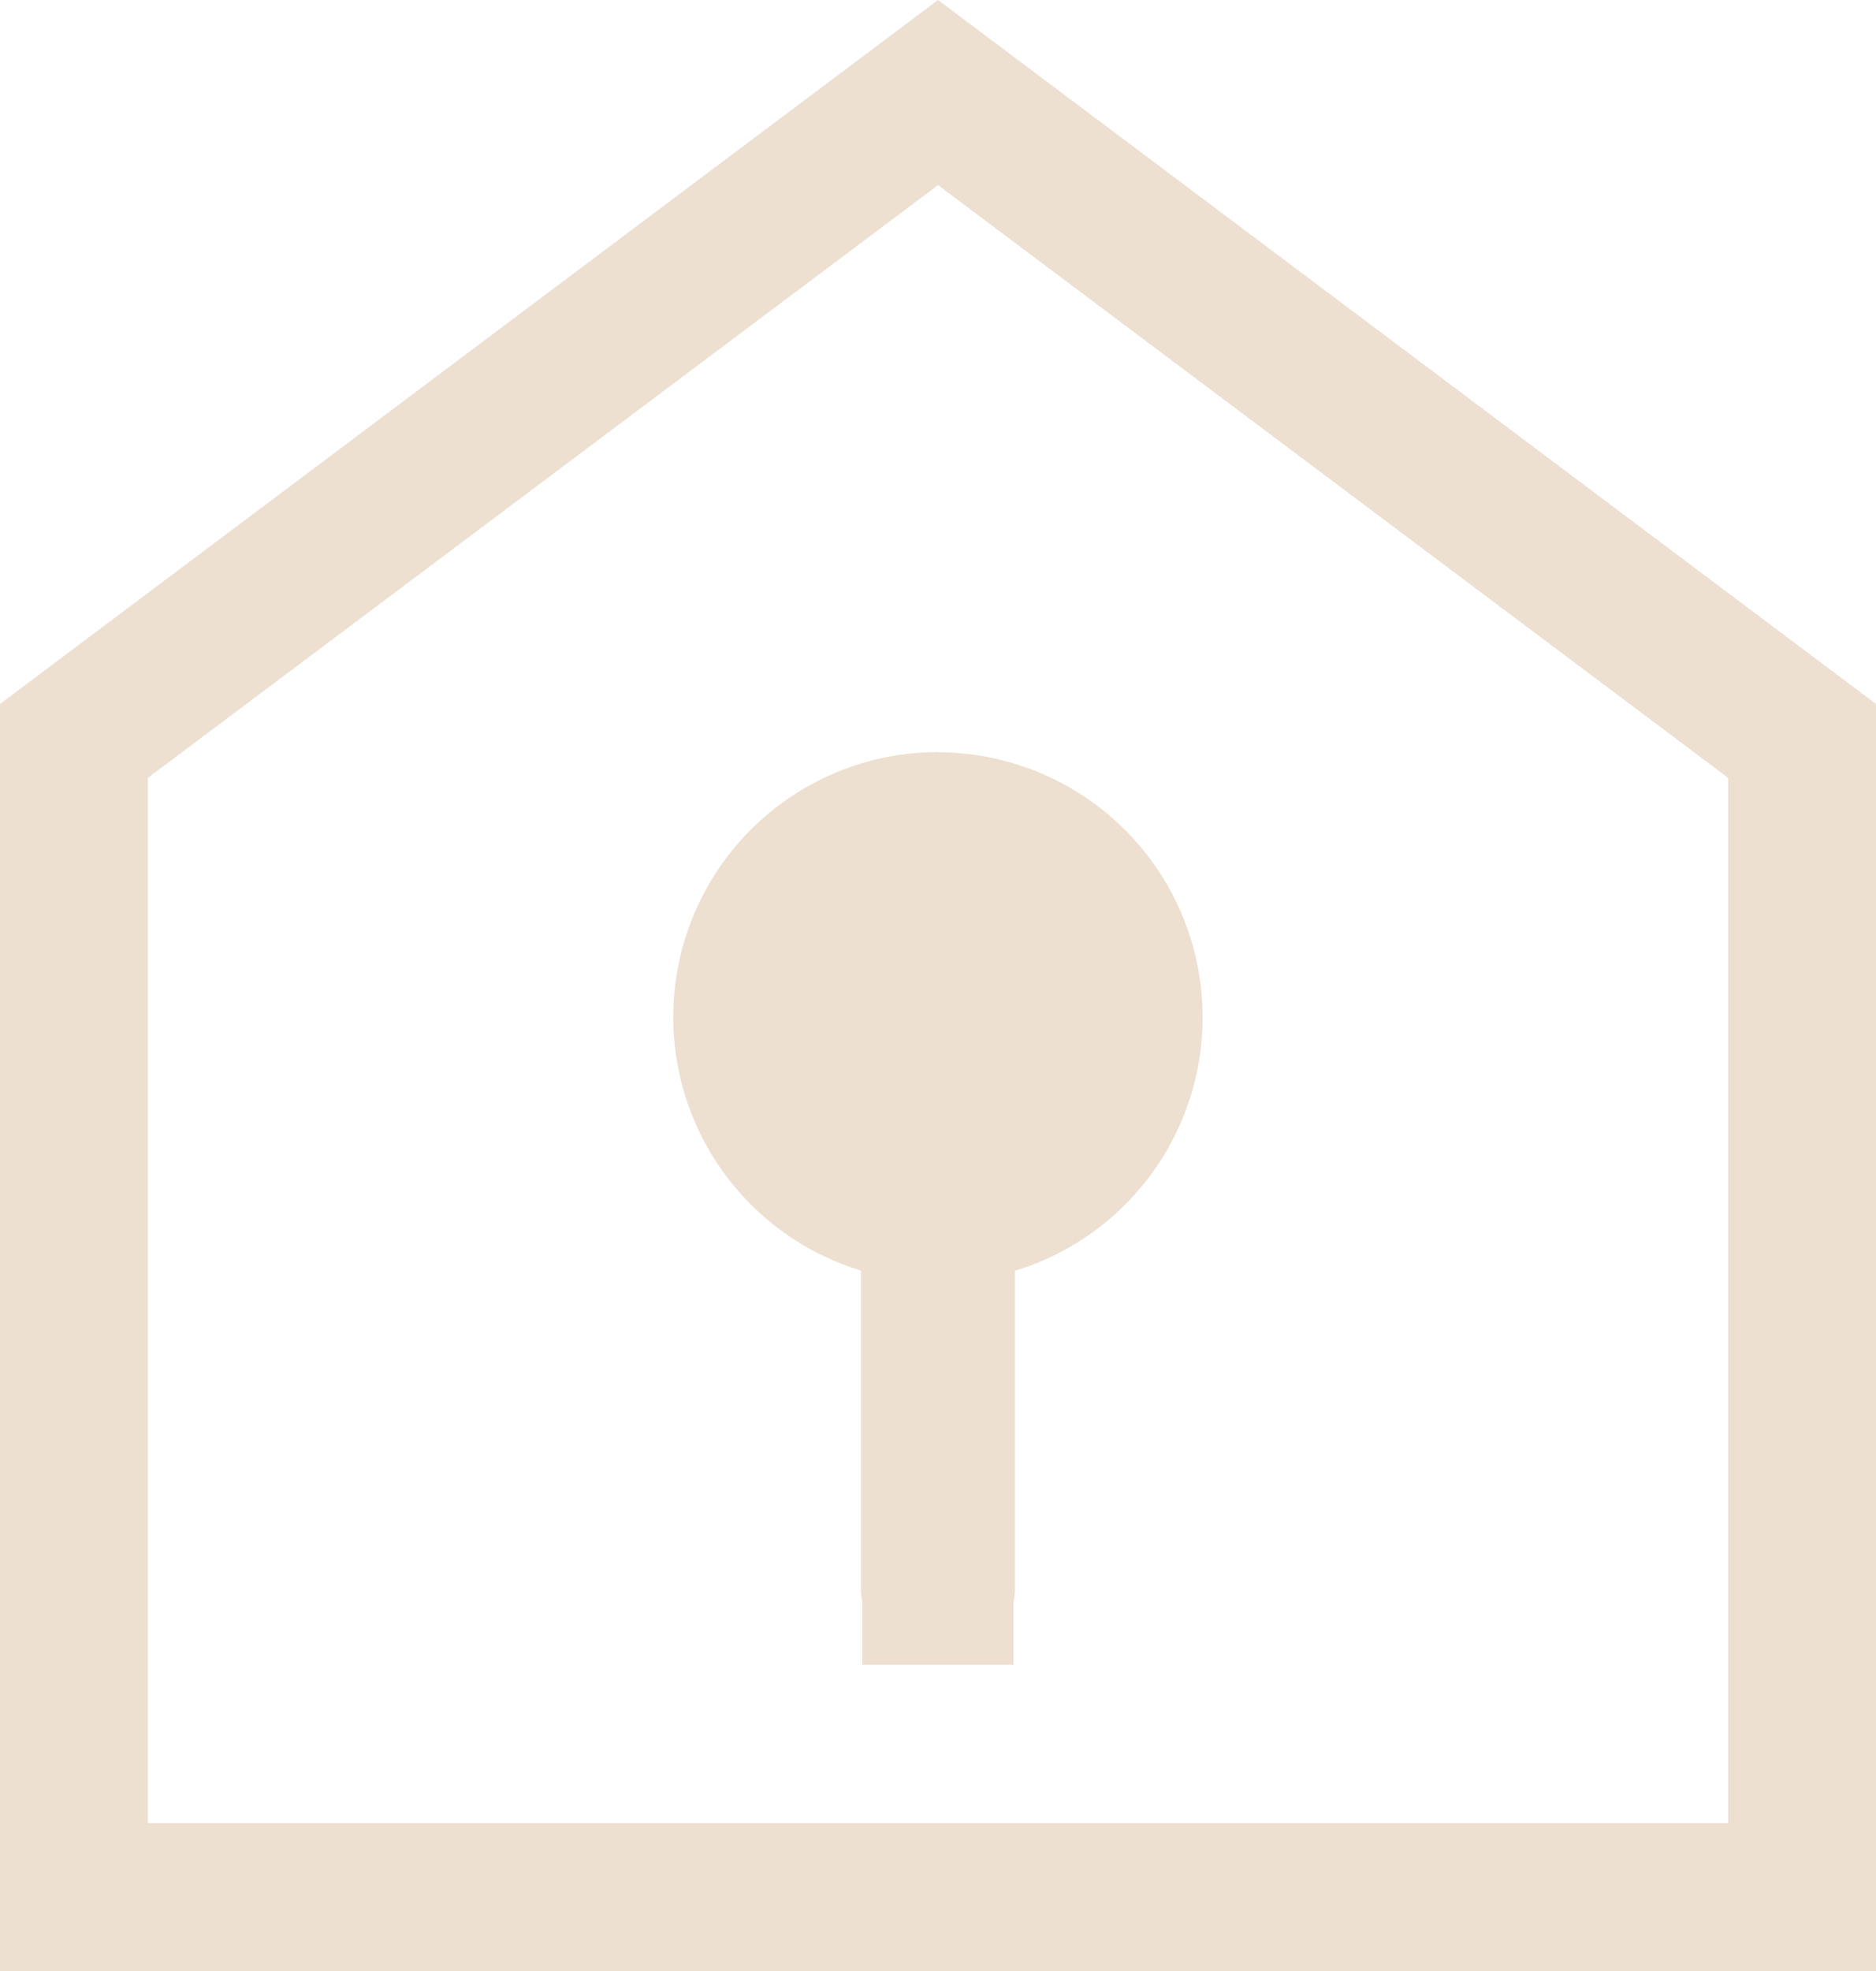 <svg xmlns="http://www.w3.org/2000/svg" viewBox="0 0 319.83 335.82"><defs><style>.cls-1{fill:#ede0d1;}</style></defs><g id="Layer_2" data-name="Layer 2"><g id="Layer_1-2" data-name="Layer 1"><path class="cls-1" d="M25.2,132.54l134.72-101,134.71,101V310.63H25.2ZM159.92,0,0,119.94V335.82H319.83V119.94Z"/><path class="cls-1" d="M159.92,128.14a45.15,45.15,0,0,0-13.15,88.34v54A13.54,13.54,0,0,0,147,273v10.66h25.79V273a13.54,13.54,0,0,0,.25-2.48v-54a45.15,45.15,0,0,0-13.14-88.34"/></g></g></svg>